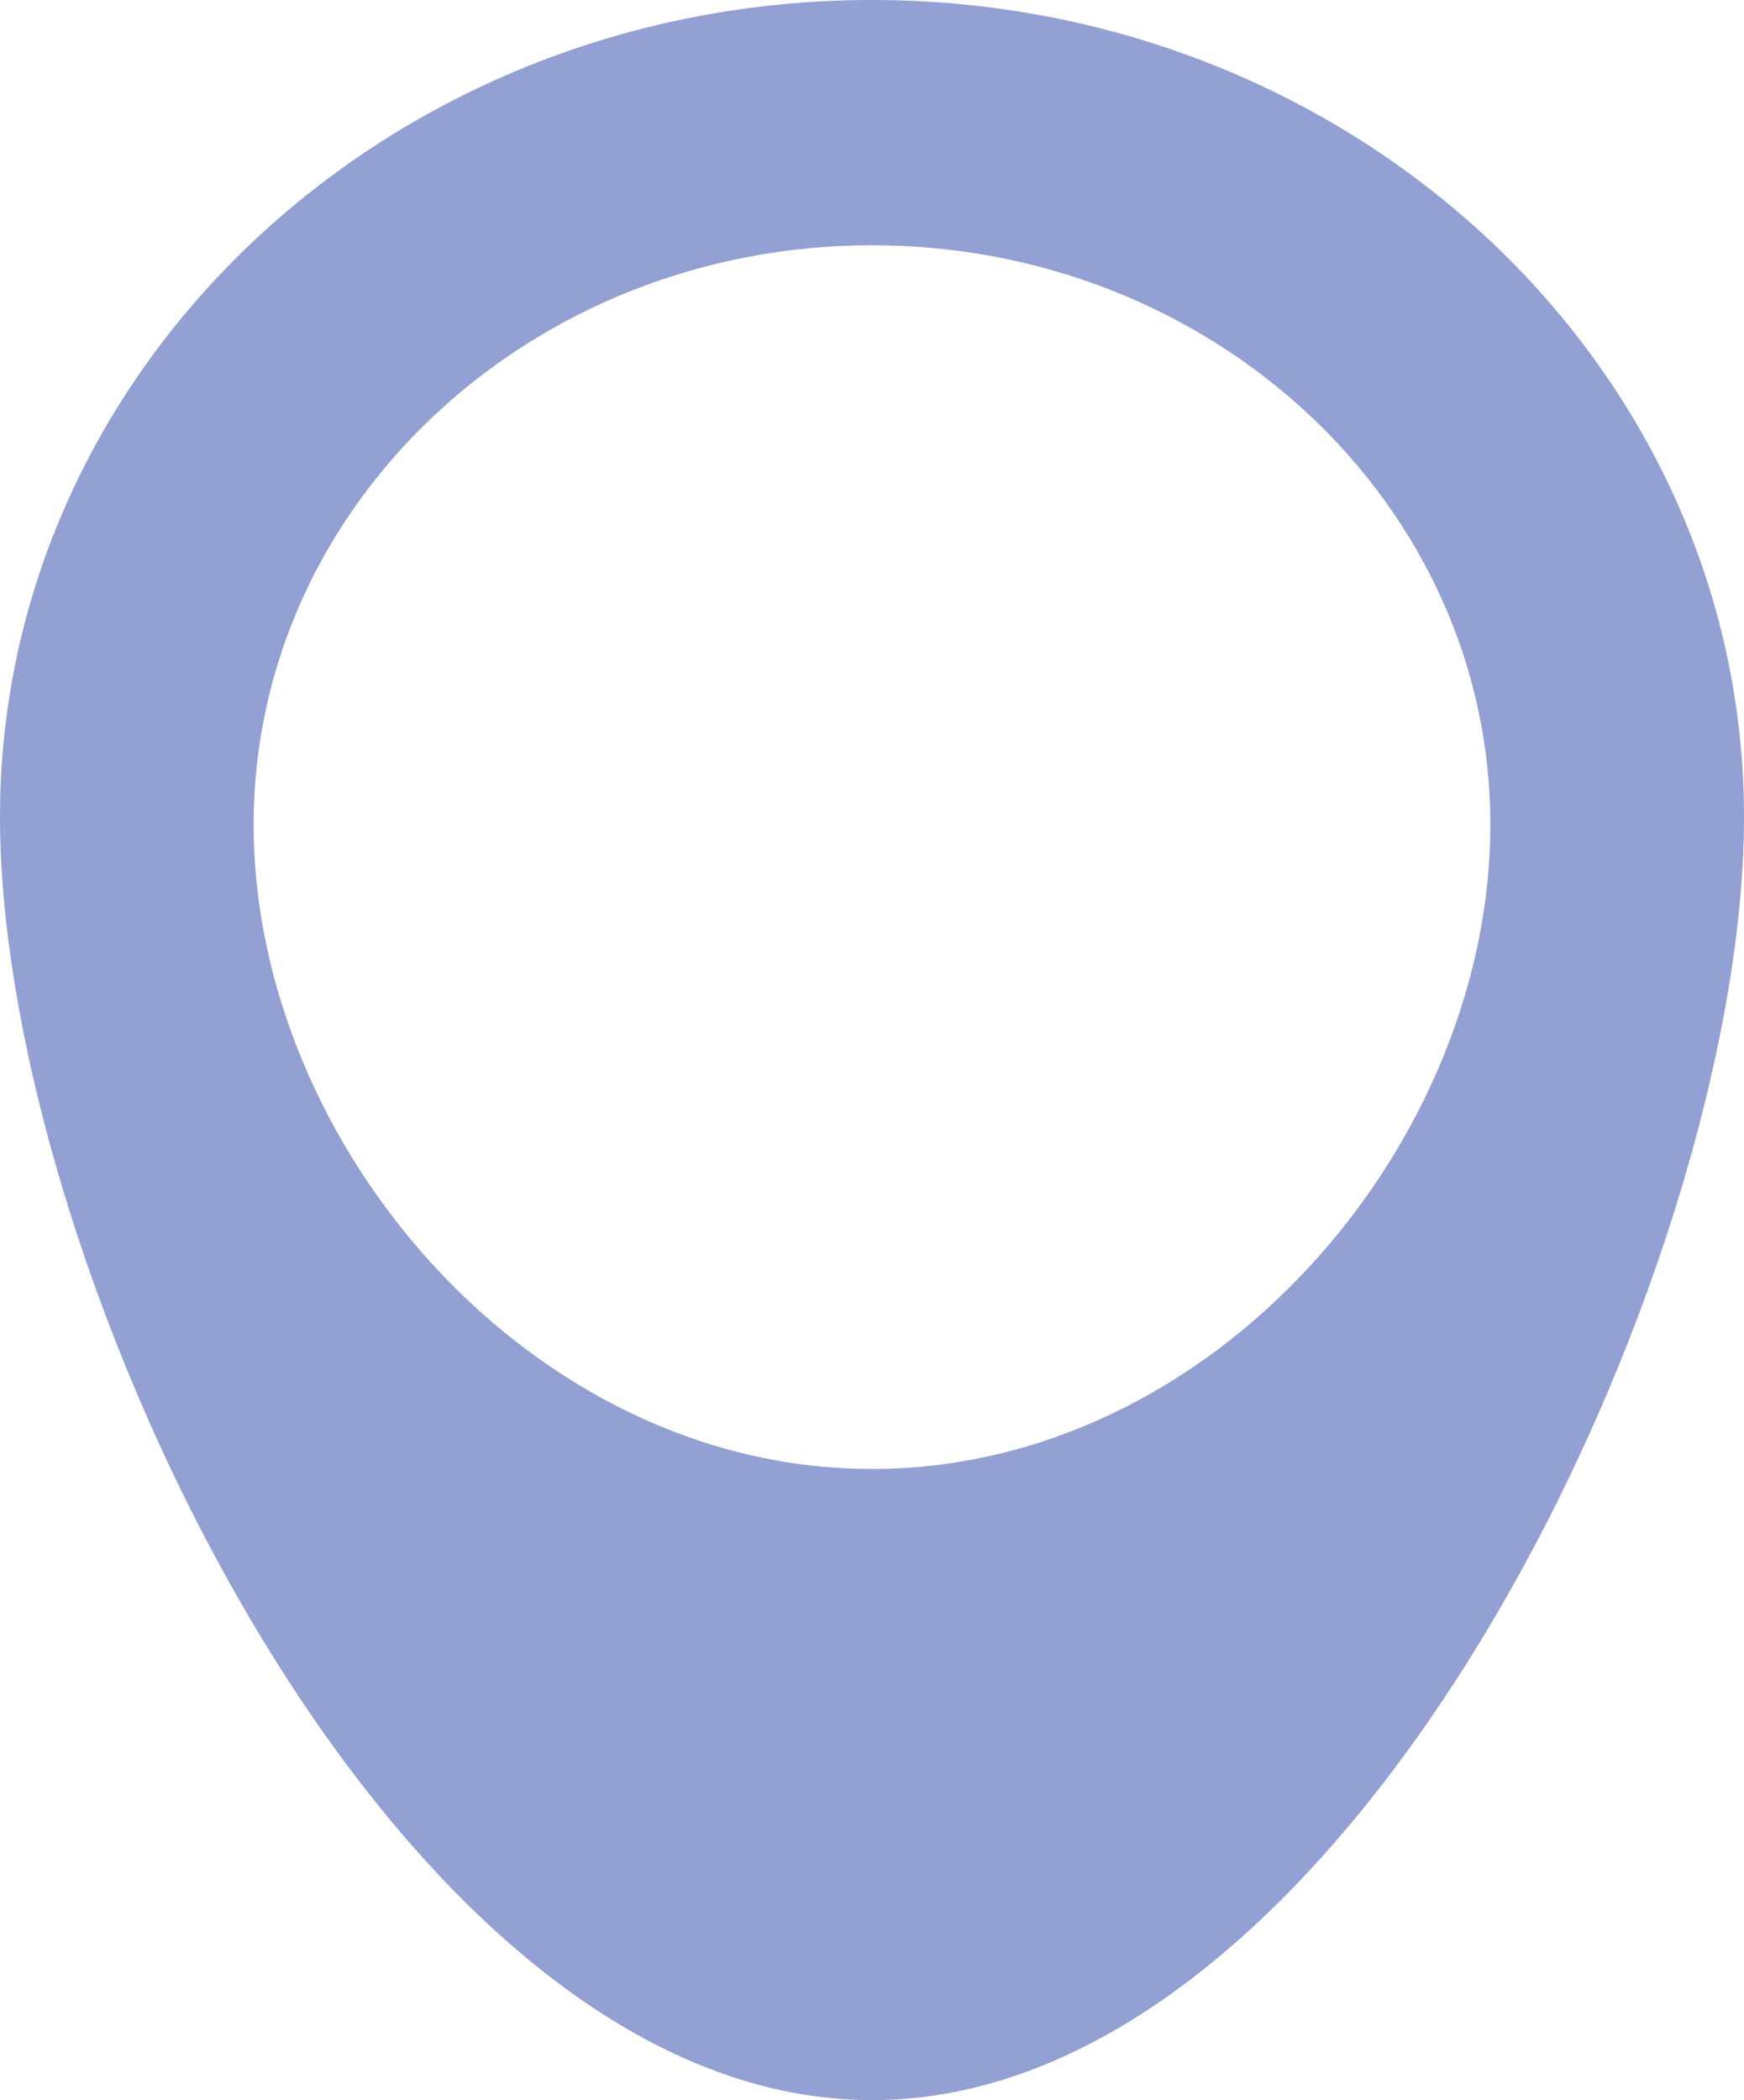 <svg xmlns="http://www.w3.org/2000/svg" viewBox="0 0 415.26 500"><defs><style>.cls-1{fill:#92a0d3;}</style></defs><title>icon-localisation-blue</title><g id="Calque_2" data-name="Calque 2"><g id="Calque_1-2" data-name="Calque 1"><g id="Calque_1-2-2" data-name="Calque 1-2"><g id="Gold"><path class="cls-1" d="M207.63,0C93,0,0,87.09,0,194.52S93,500,207.63,500,415.26,301.94,415.26,194.52,322.3,0,207.63,0Zm0,349.74c-81.32,0-147.24-77.23-147.24-153.41S126.31,58.39,207.63,58.39s147.24,61.75,147.24,137.94S289,349.74,207.63,349.74Z"/></g></g></g></g></svg>